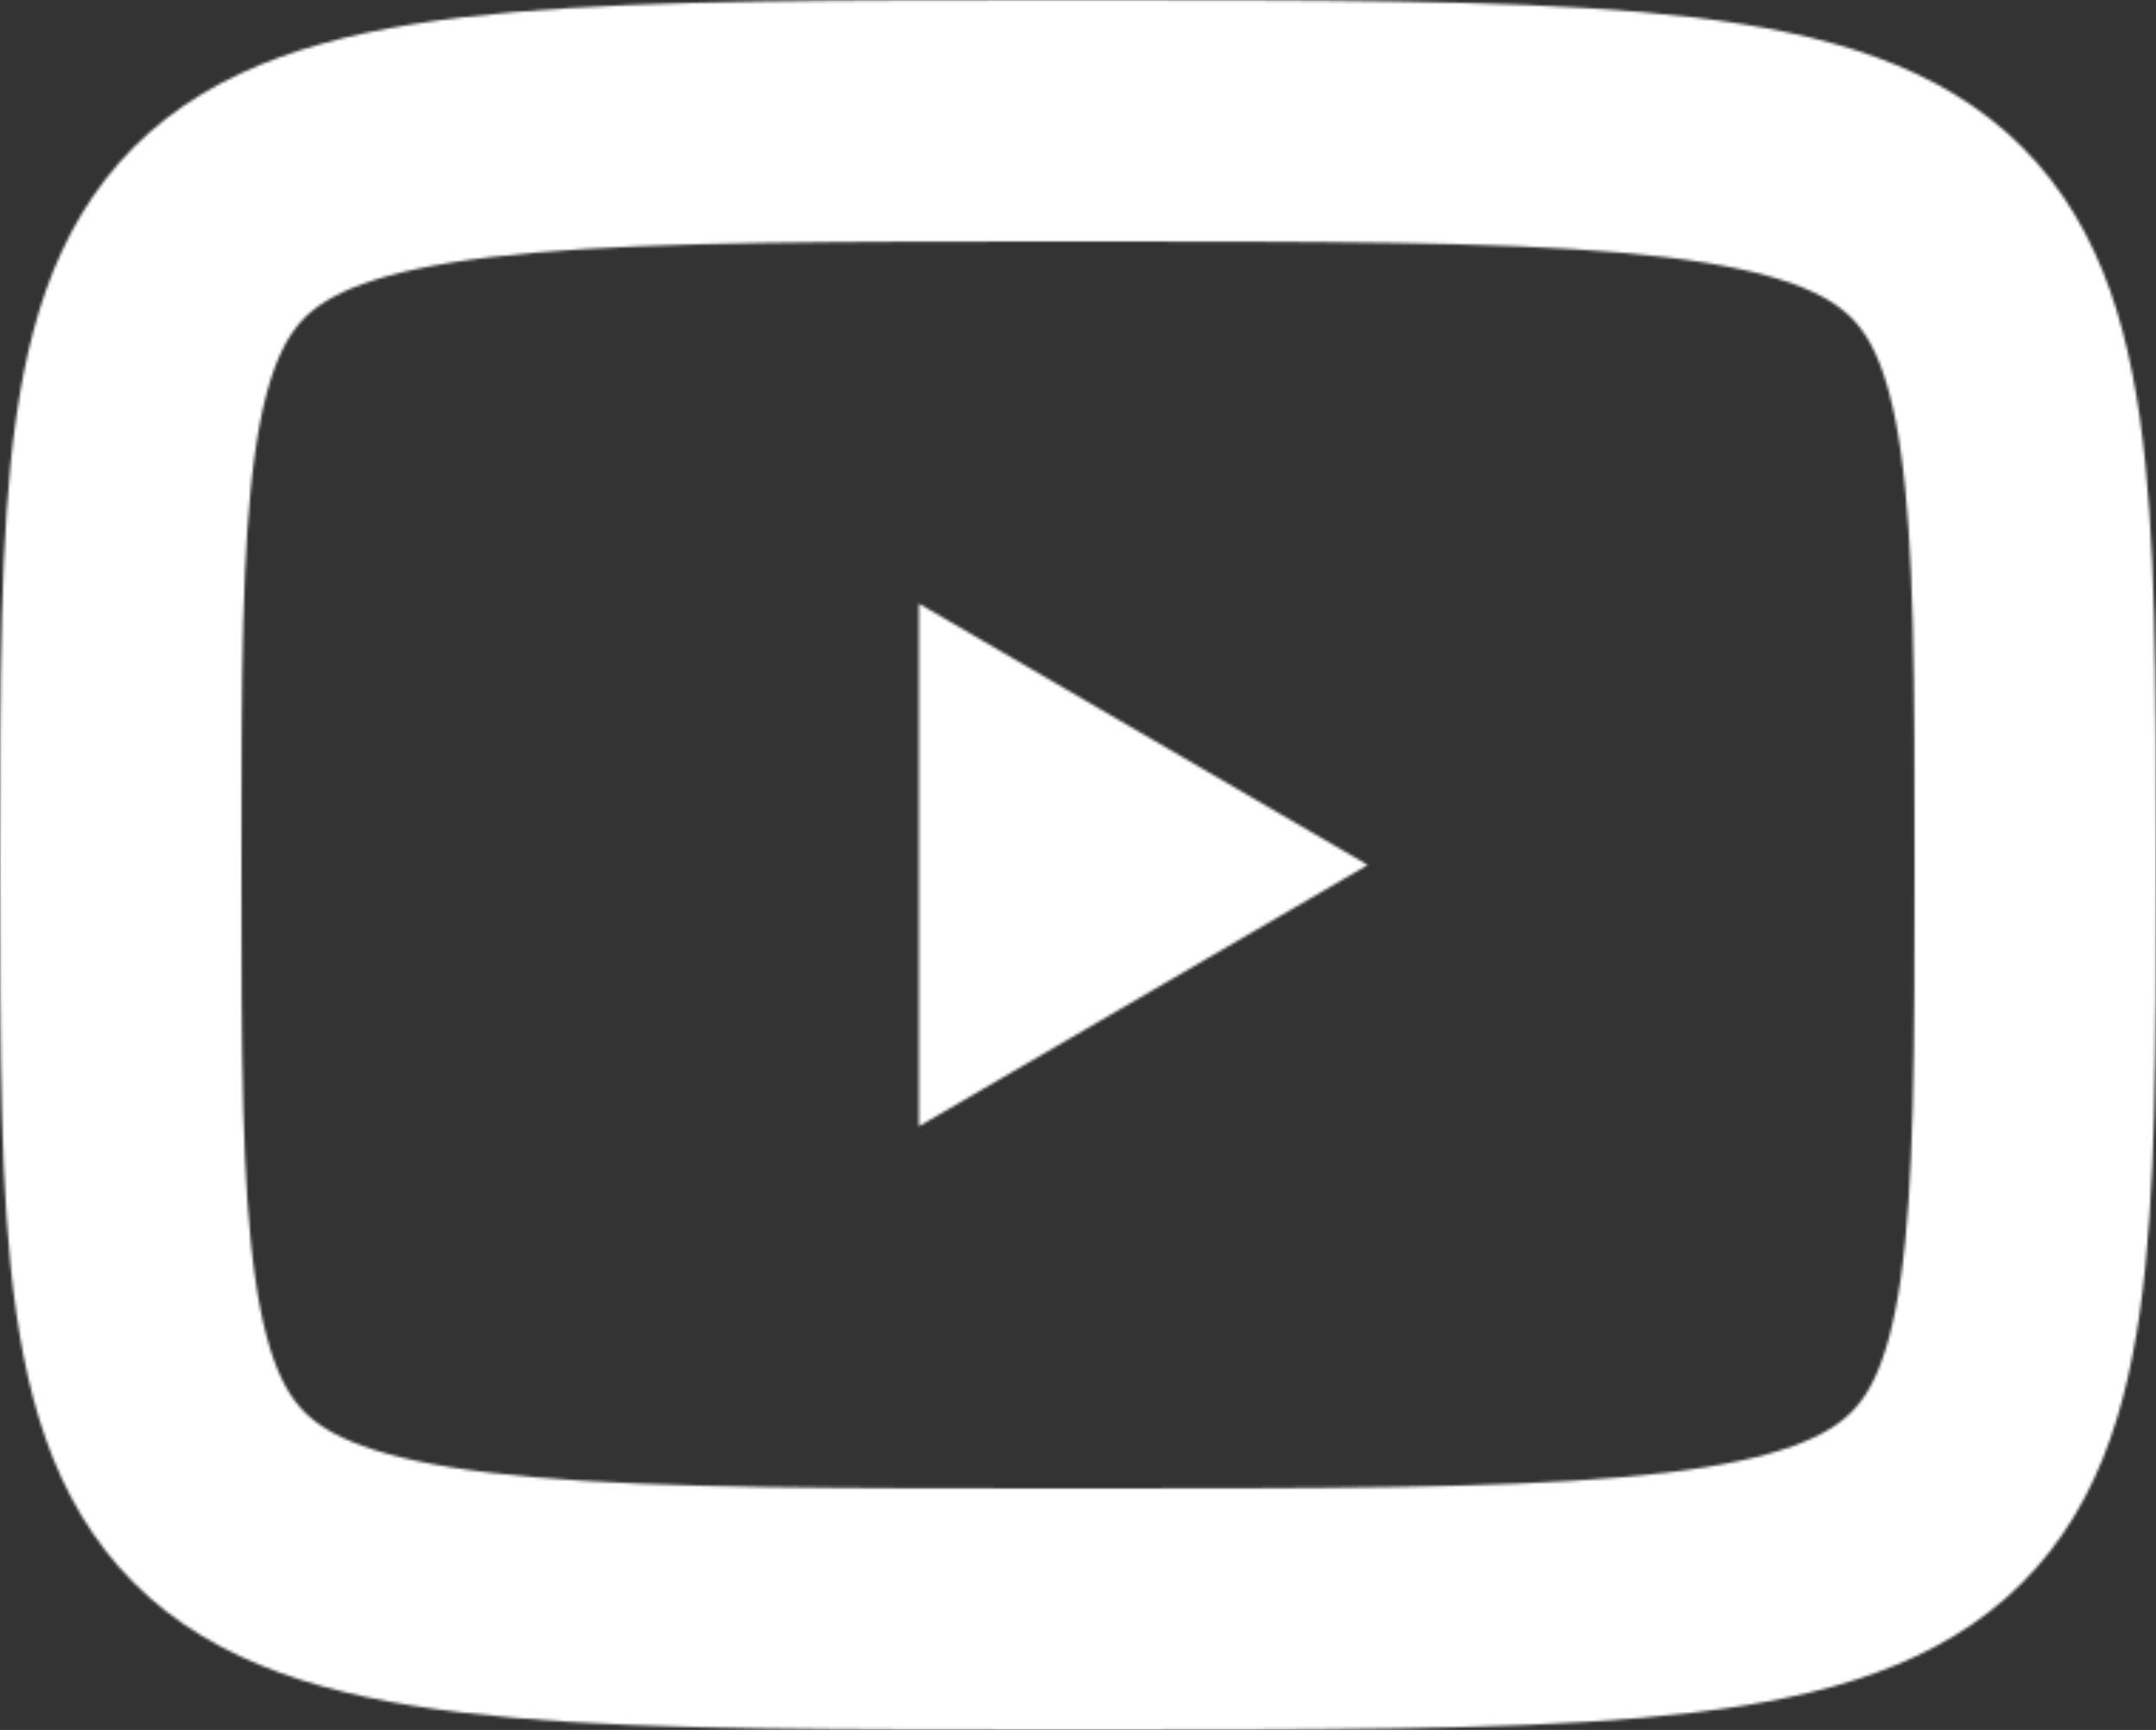 <svg width="759" height="609" viewBox="0 0 759 609" fill="none" xmlns="http://www.w3.org/2000/svg">
<rect x="0" y="0" width="759" height="609" fill="#333333" stroke="none"/>
<mask id="mask0_2_27" style="mask-type:alpha" maskUnits="userSpaceOnUse" x="0" y="0" width="759" height="609">
<path d="M323.5 212.5L481.5 304.5L323.5 396.5V212.5Z" fill="black"/>
<path d="M379.5 42.5C716.5 42.5 716.5 42.5 716.5 304.5C716.5 566.5 716.5 566.5 379.5 566.5C42.5 566.5 42.5 566.5 42.5 304.5C42.5 42.5 42.5 42.5 379.5 42.5Z" stroke="black" stroke-width="85" stroke-linecap="round" stroke-linejoin="round"/>
</mask>
<g mask="url(#mask0_2_27)">
<rect x="-388.5" y="-463.5" width="1536" height="1536" fill="white"/>
</g>
</svg>
